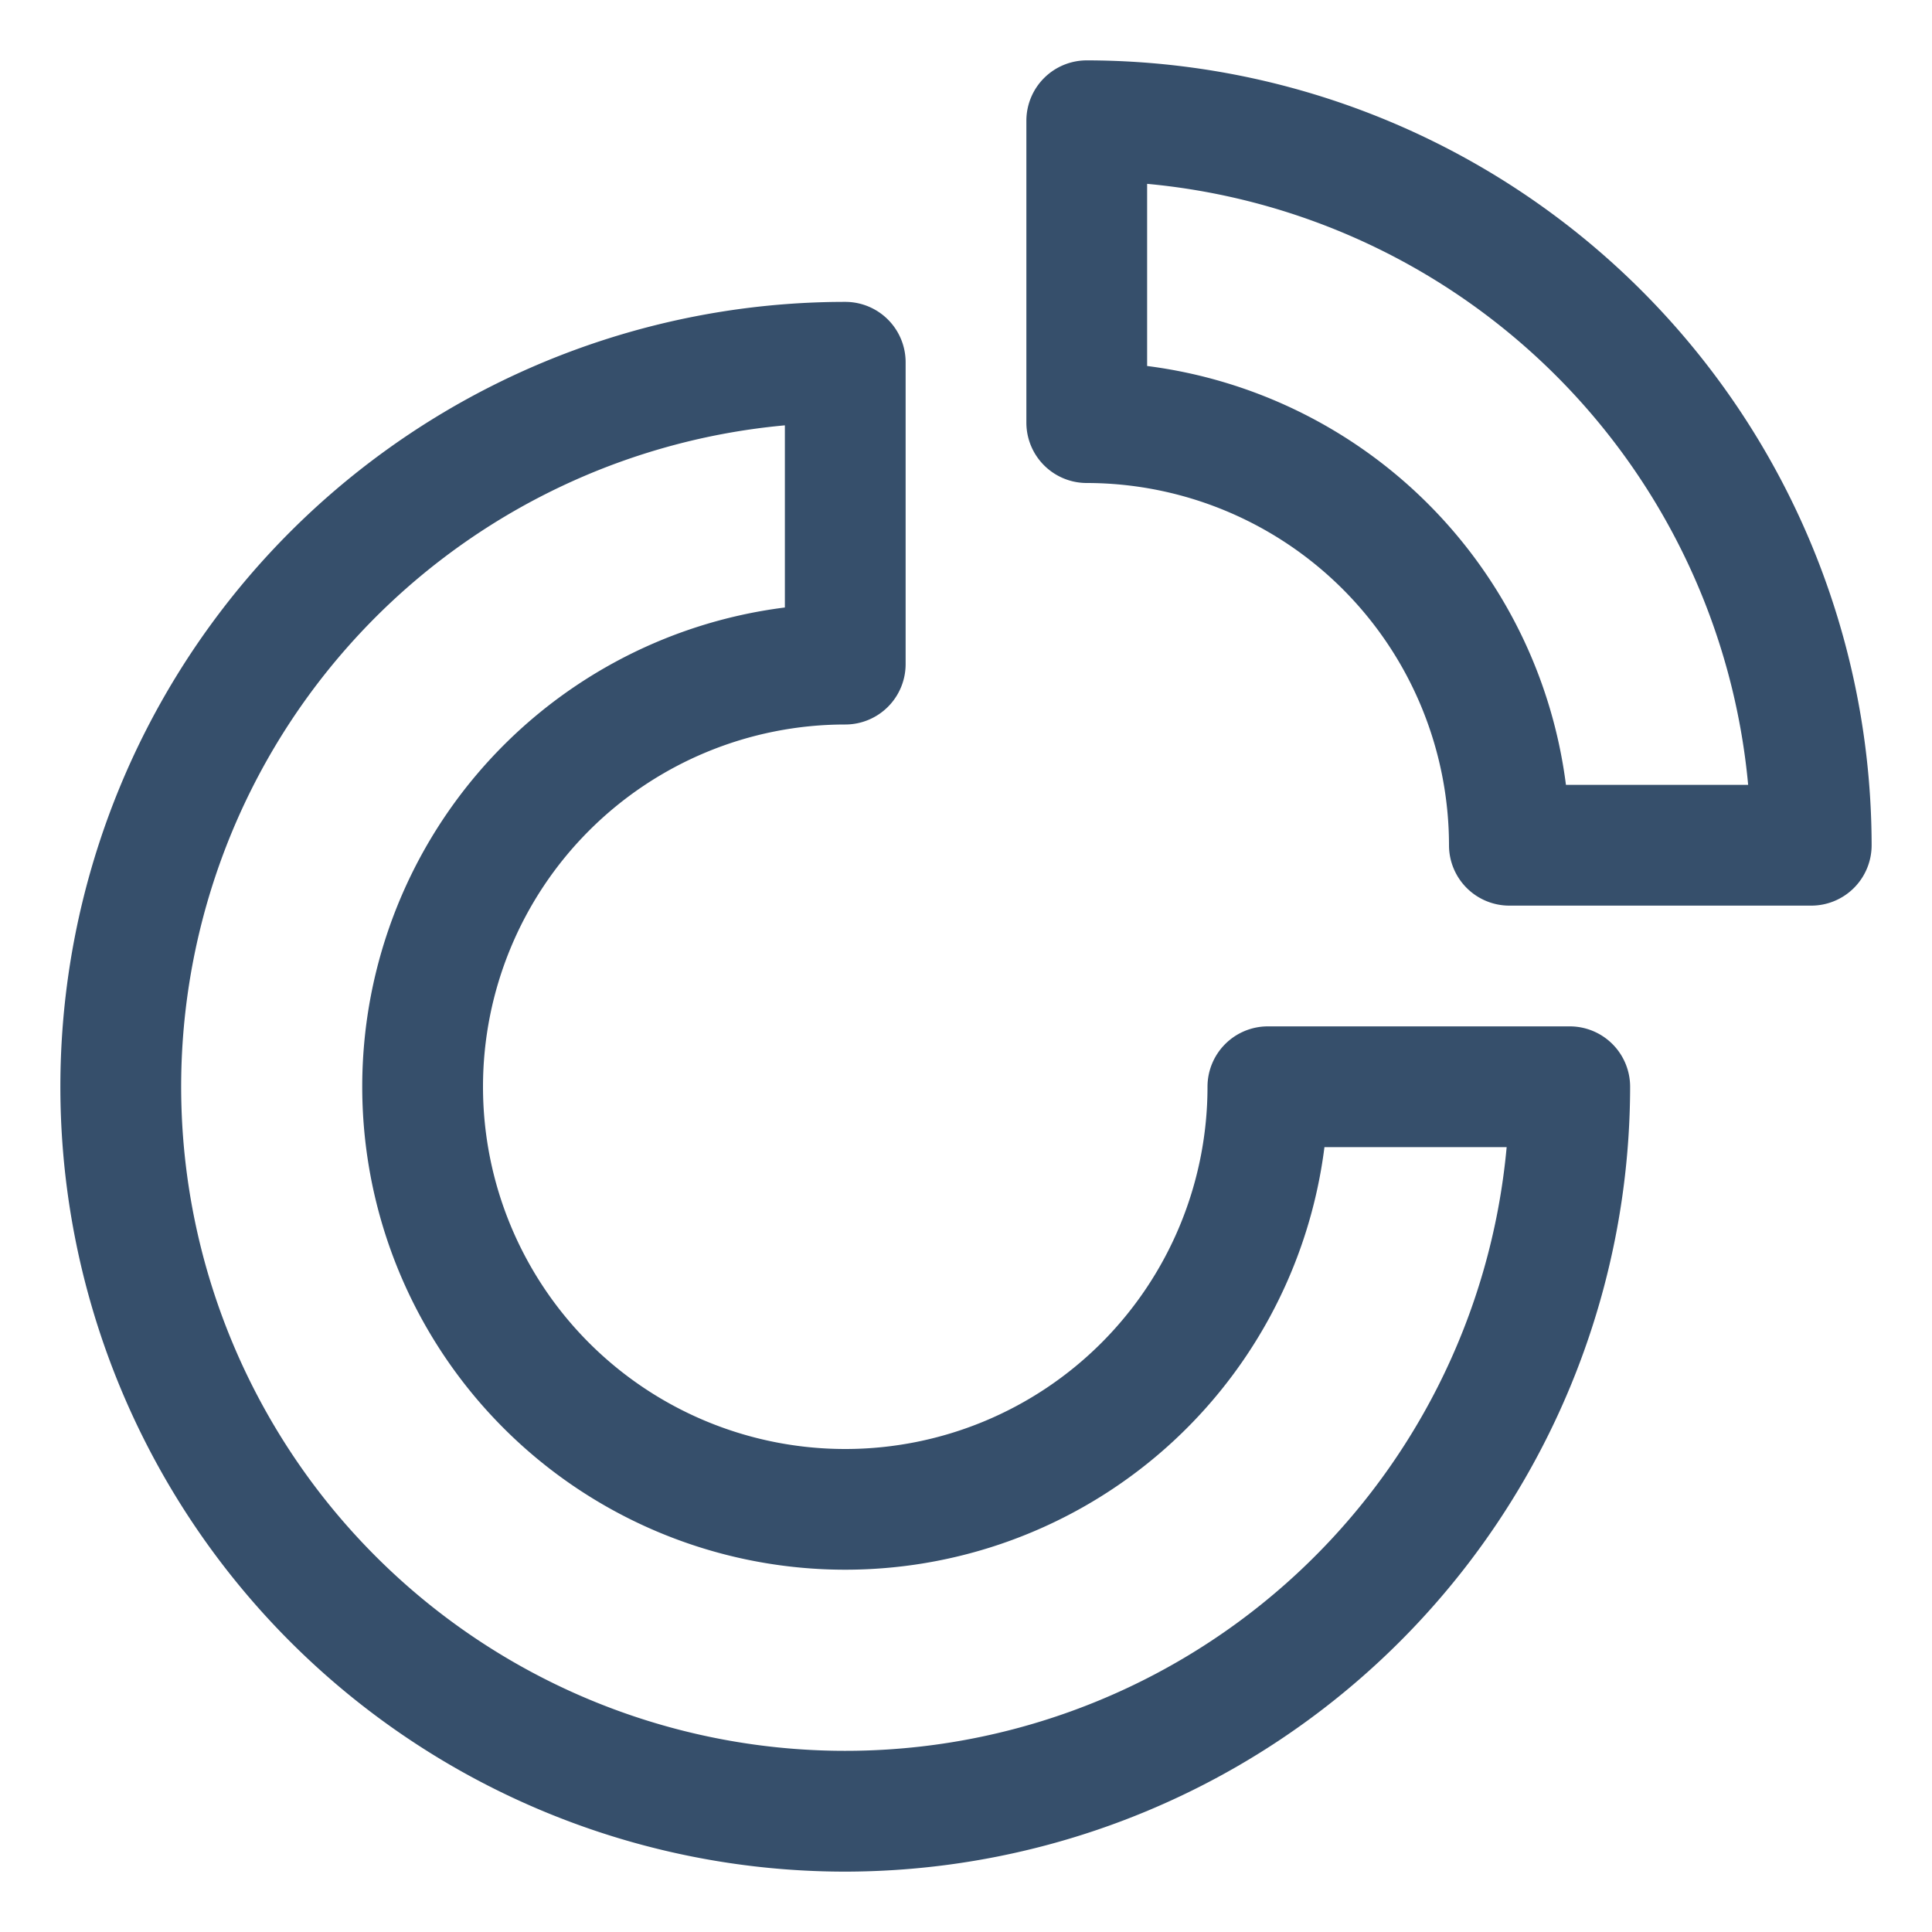 <svg xmlns="http://www.w3.org/2000/svg" viewBox="0 0 32 32"><title>donut chart</title><g id="donut_chart" data-name="donut chart"><rect width="32" height="32" style="fill:none"/><path d="M14,31A13,13,0,0,1,14,5a1,1,0,0,1,1,1v5a1,1,0,0,1-1,1,6,6,0,1,0,6,6,1,1,0,0,1,1-1h5a1,1,0,0,1,1,1A13.015,13.015,0,0,1,14,31ZM13,7.045A11,11,0,1,0,24.955,19H21.937A8,8,0,1,1,13,10.062ZM30,15H25a1,1,0,0,1-1-1,6.006,6.006,0,0,0-6-6,1,1,0,0,1-1-1V2a1,1,0,0,1,1-1A13.015,13.015,0,0,1,31,14,1,1,0,0,1,30,15Zm-4.063-2h3.018A11.016,11.016,0,0,0,19,3.045V6.062A8.017,8.017,0,0,1,25.937,13Z" style="fill:#364f6b"/></g></svg>